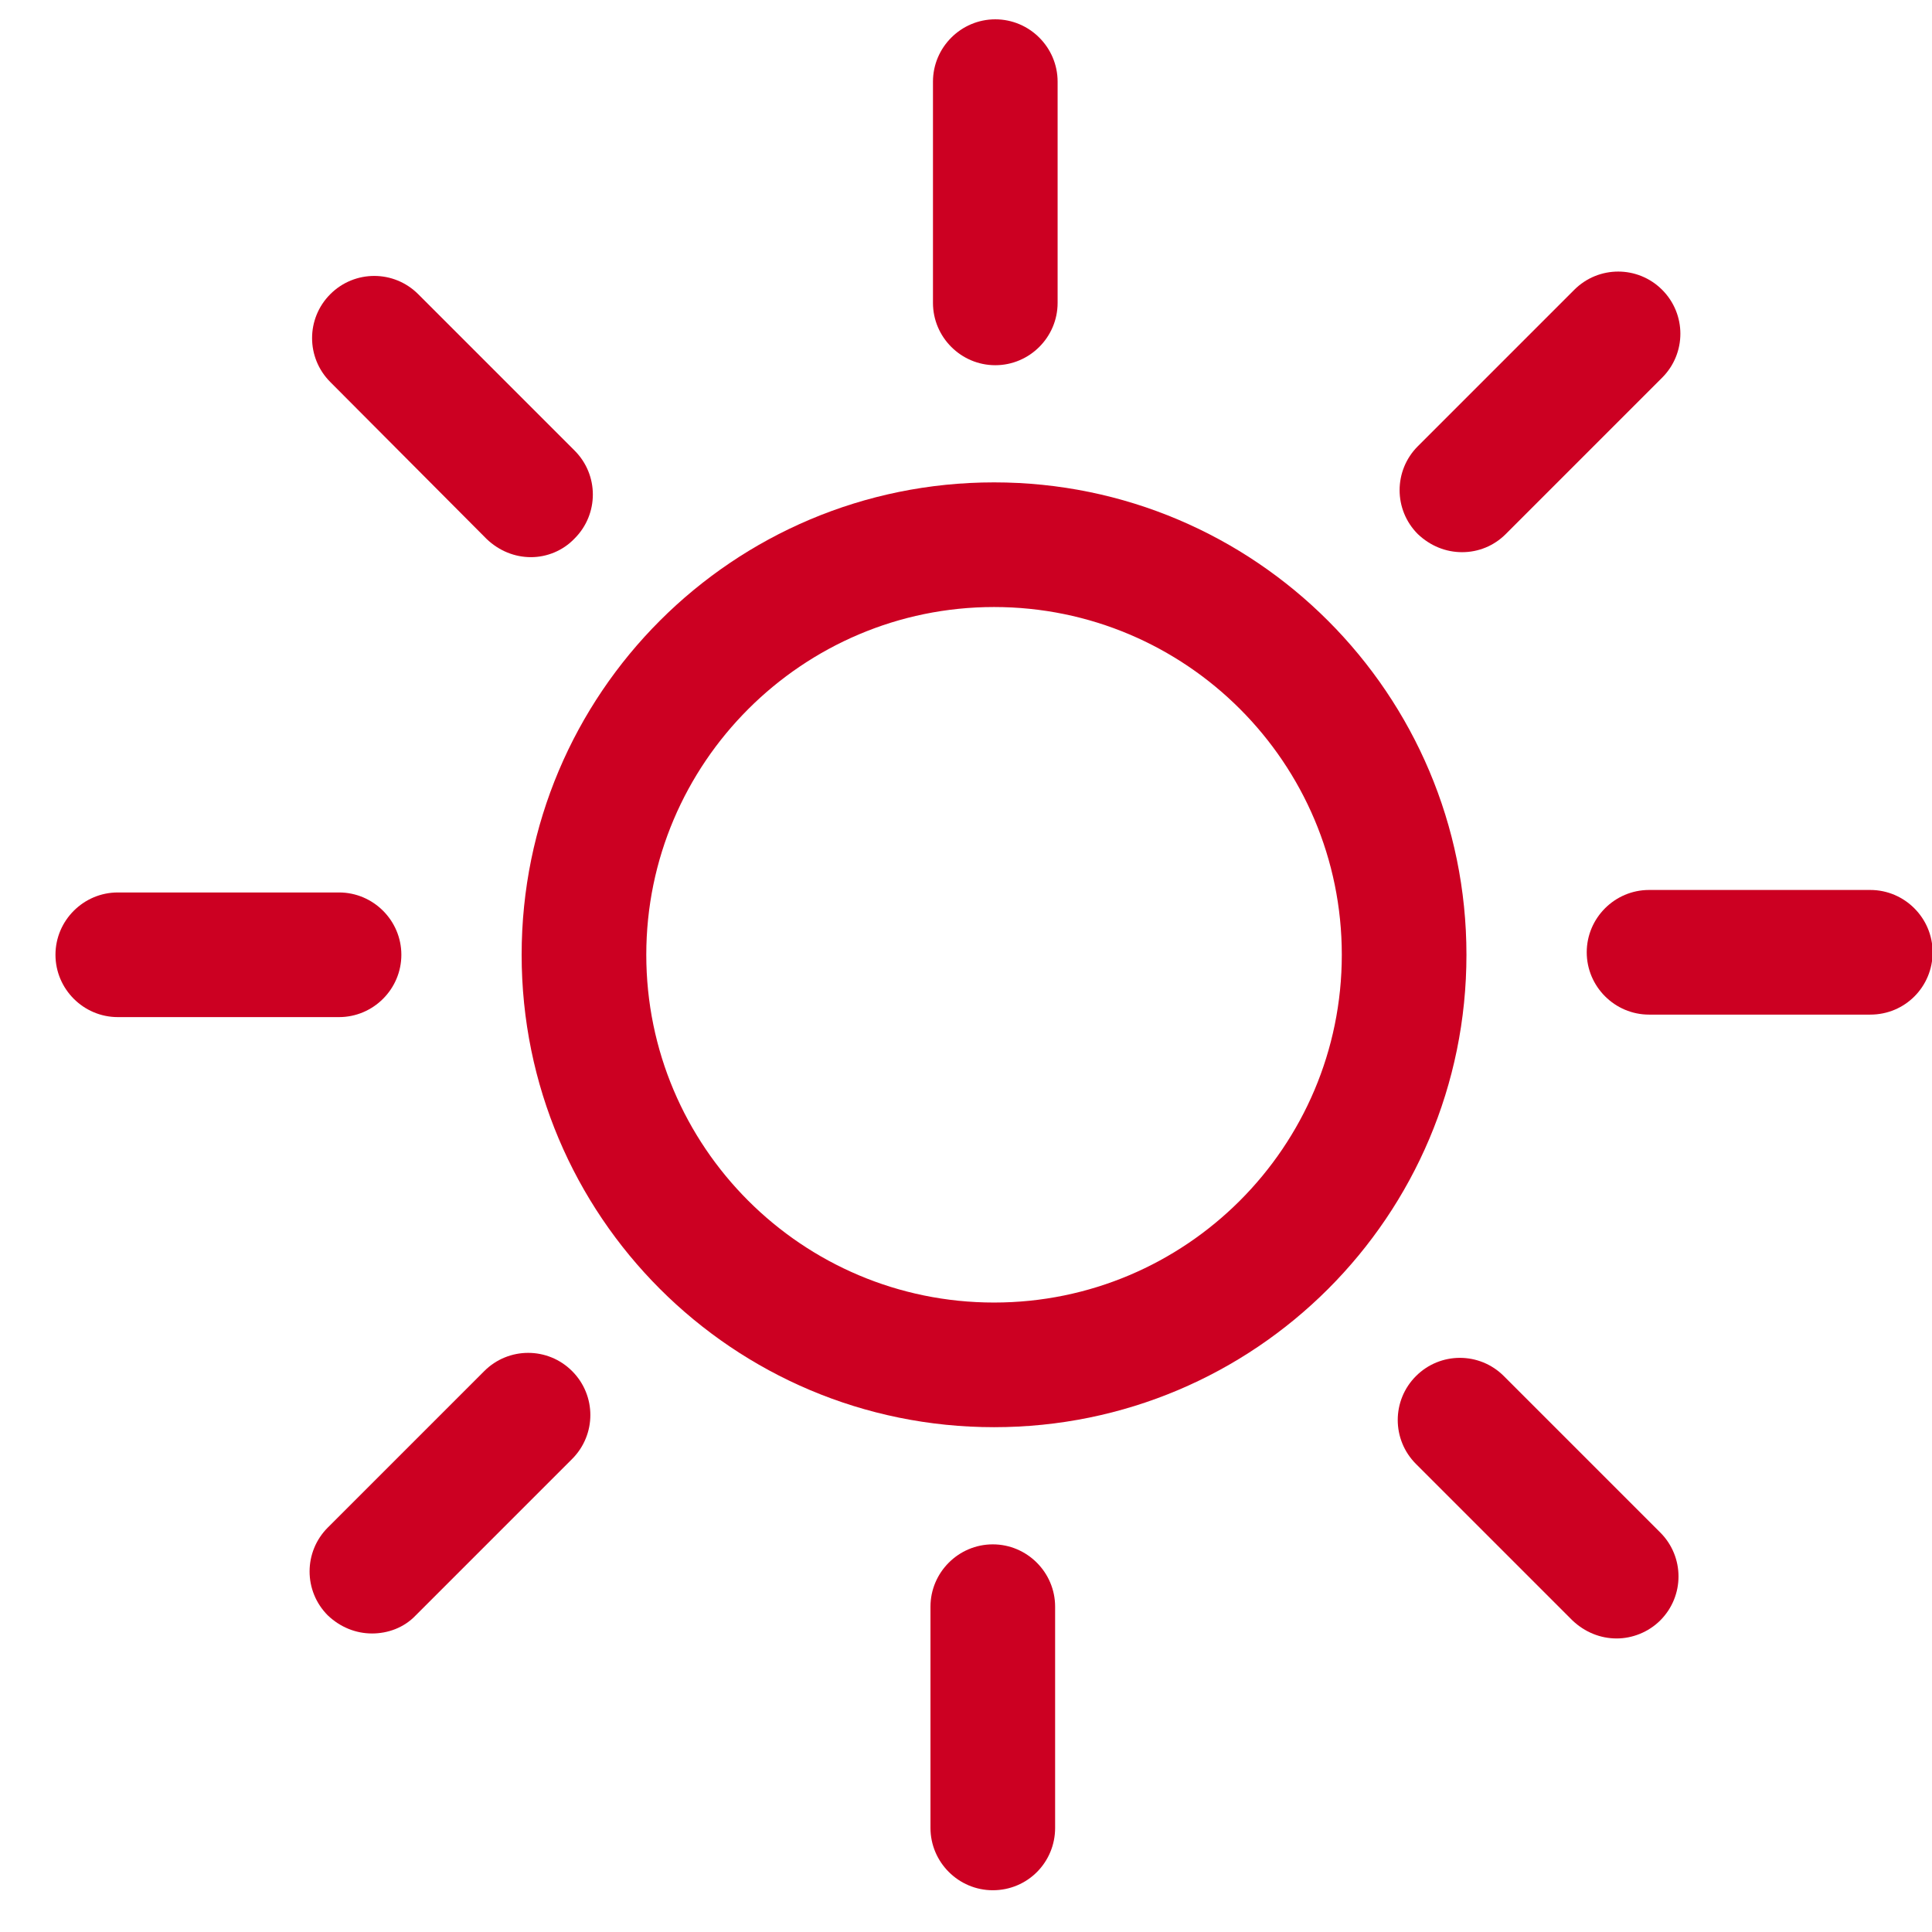 <svg height="31" viewBox="0 0 31 31" width="31" xmlns="http://www.w3.org/2000/svg"><g fill="#c02"><path d="m15.95 9.74c3.08 0 5.58 2.5 5.58 5.58s-2.5 5.58-5.58 5.58-5.58-2.5-5.58-5.58 2.51-5.58 5.58-5.58zm0-2c-4.19 0-7.58 3.39-7.58 7.58s3.39 7.58 7.58 7.58 7.58-3.39 7.58-7.58c0-4.18-3.39-7.58-7.58-7.58z"/><path d="m15.97 5.86c-.55 0-1-.45-1-1v-3.55c0-.55.45-1 1-1s1 .45 1 1v3.55c0 .55-.45 1-1 1z"/><path d="m30.01 16.28h-3.55c-.55 0-1-.45-1-1s.45-1 1-1h3.55c.55 0 1 .45 1 1s-.44 1-1 1z"/><path d="m5.44 16.32h-3.55c-.55 0-1-.45-1-1s.45-1 1-1h3.55c.55 0 1 .45 1 1s-.45 1-1 1z"/><path d="m23.46 8.86c-.26 0-.51-.1-.71-.29-.39-.39-.39-1.02 0-1.41l2.51-2.51c.39-.39 1.02-.39 1.41 0s.39 1.02 0 1.41l-2.51 2.51c-.19.19-.44.29-.7.29z"/><path d="m8.52 8.94c-.26 0-.51-.1-.71-.29l-2.51-2.52c-.39-.39-.39-1.02 0-1.41s1.02-.39 1.41 0l2.51 2.51c.39.39.39 1.02 0 1.41-.19.2-.45.3-.7.3z"/><path d="m15.93 30.33c-.55 0-1-.45-1-1v-3.55c0-.55.45-1 1-1s1 .45 1 1v3.55c0 .55-.44 1-1 1z"/><path d="m25.94 26.29c-.26 0-.51-.1-.71-.29l-2.51-2.51c-.39-.39-.39-1.02 0-1.41s1.02-.39 1.41 0l2.51 2.51c.39.39.39 1.02 0 1.41-.19.19-.45.29-.7.29z"/><path d="m5.97 26.21c-.26 0-.51-.1-.71-.29-.39-.39-.39-1.02 0-1.41l2.51-2.51c.39-.39 1.02-.39 1.41 0s.39 1.02 0 1.41l-2.51 2.51c-.19.2-.45.29-.7.29z"/></g></svg>